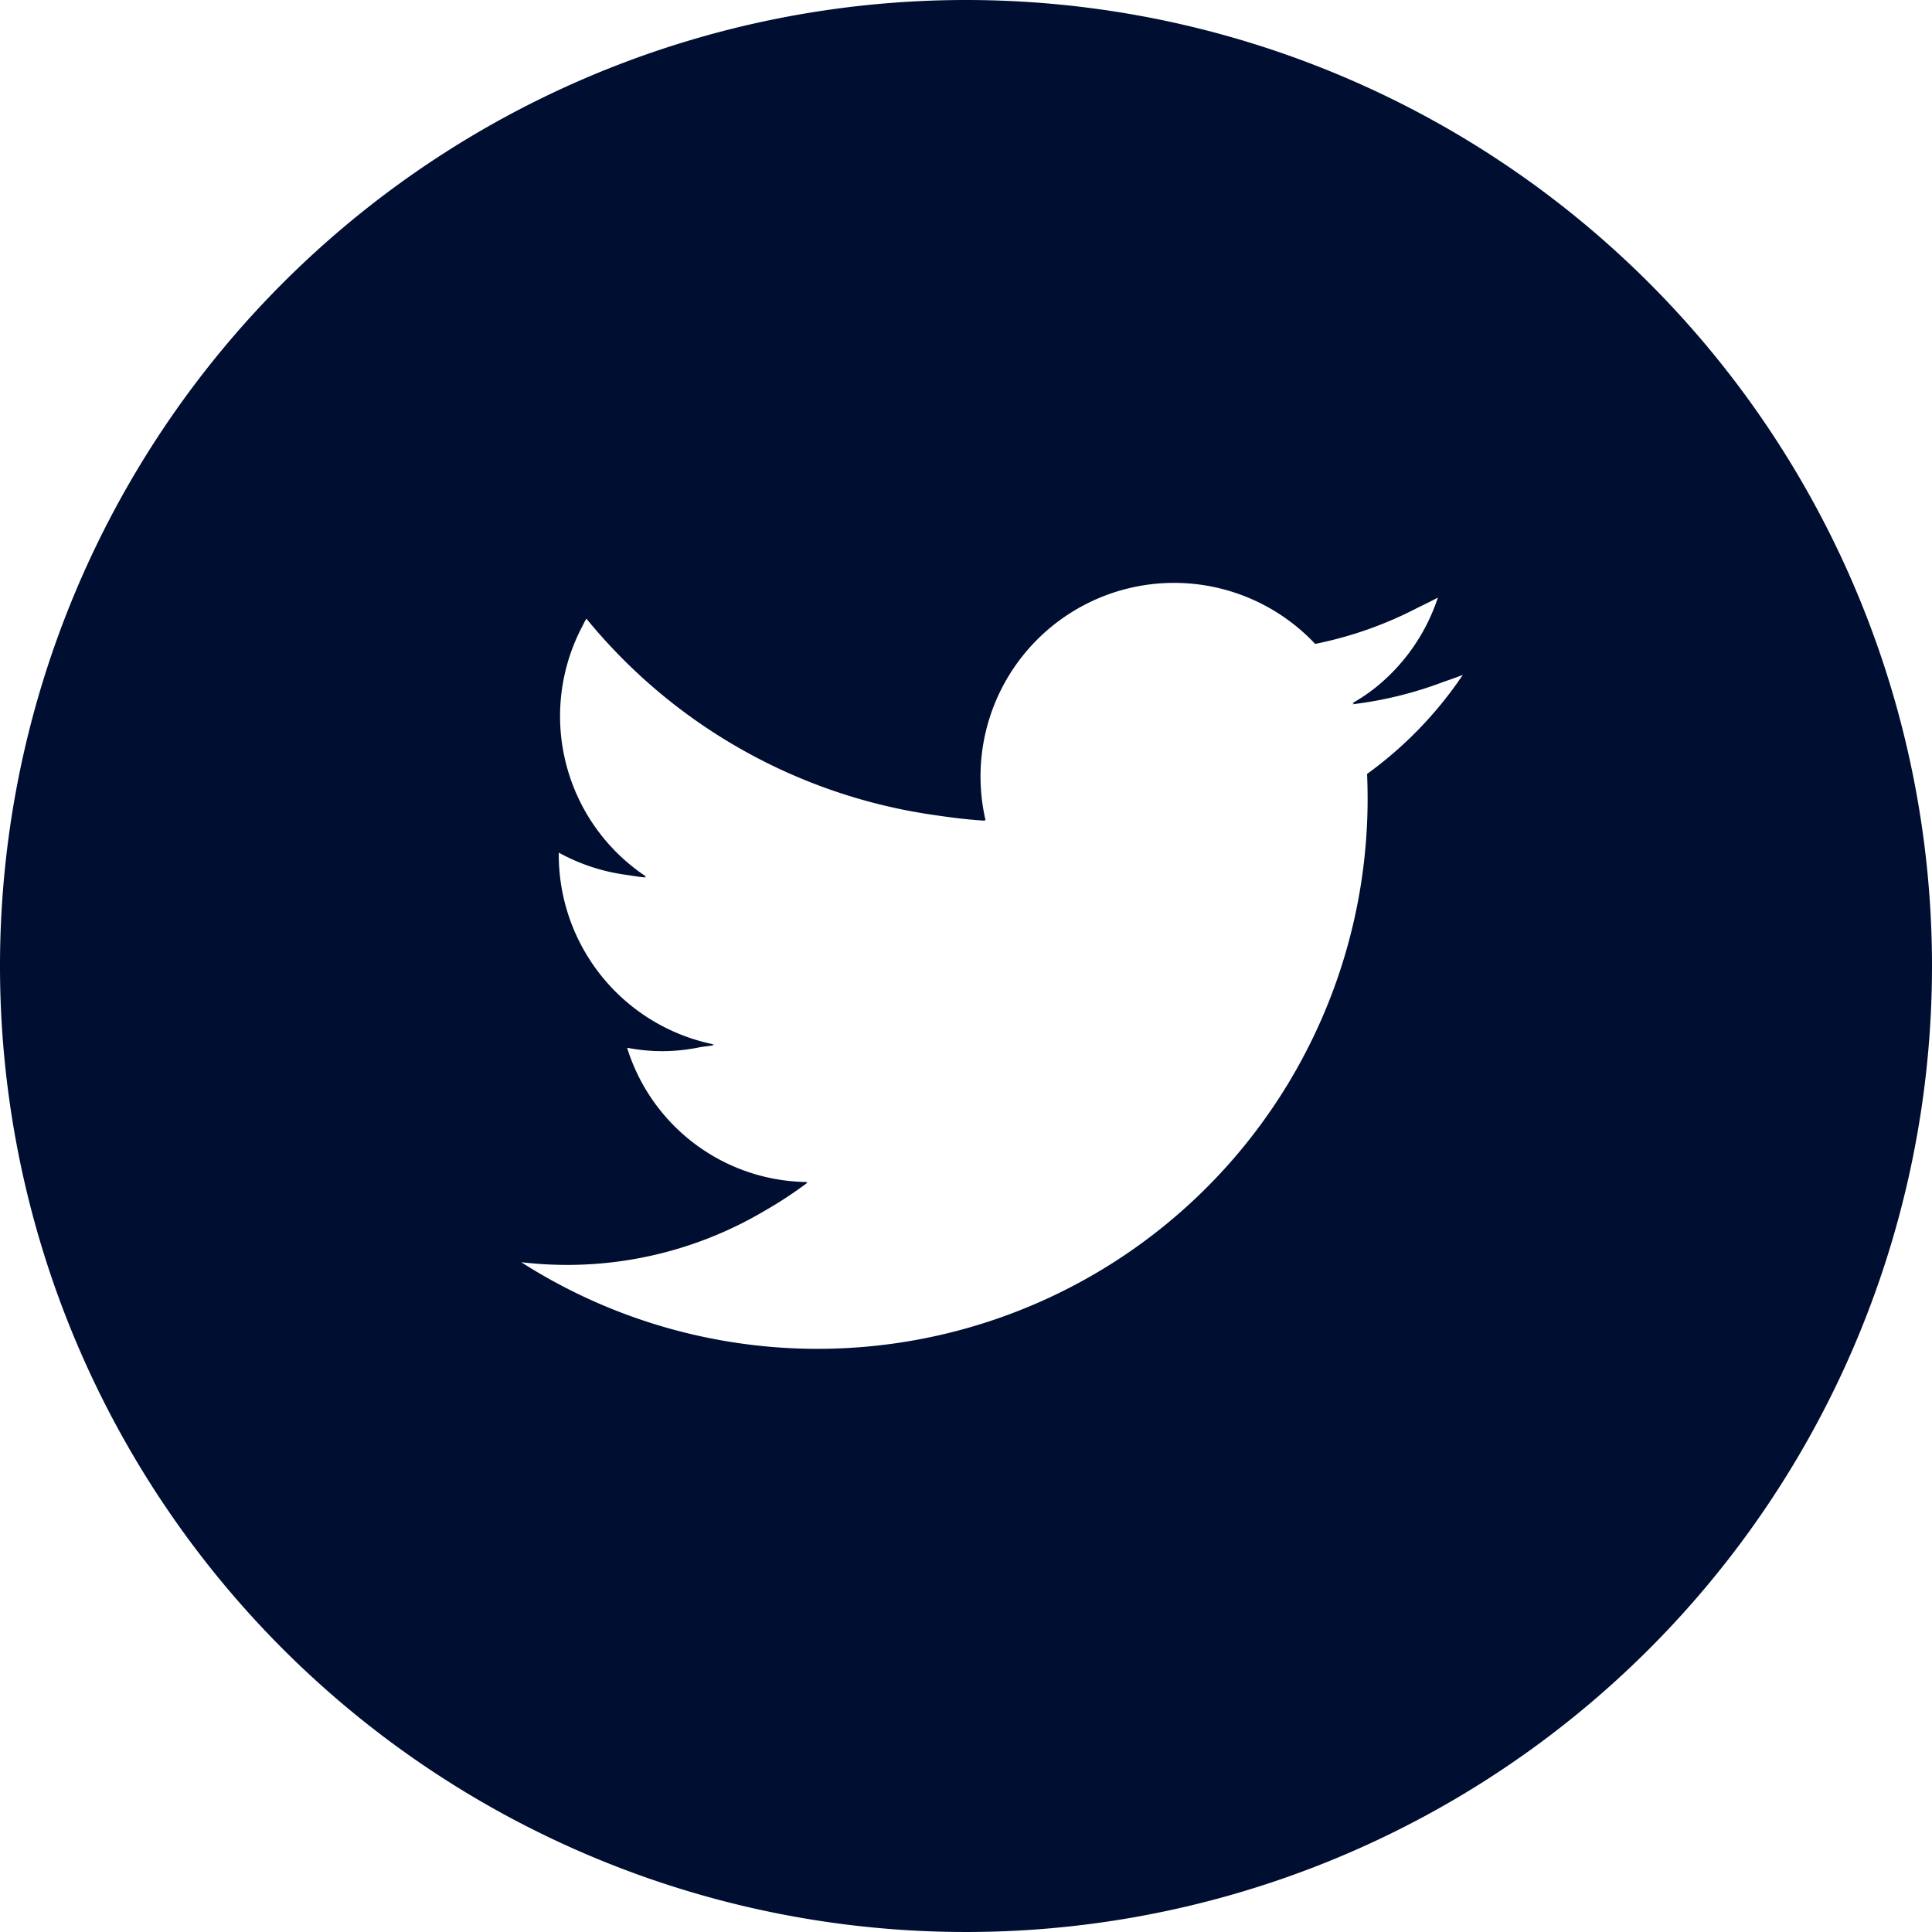 <svg id="ico_twitter" xmlns="http://www.w3.org/2000/svg" width="32" height="32" viewBox="0 0 32 32">
  <path id="パス_9" data-name="パス 9" d="M16,0A16,16,0,1,0,32,16,16,16,0,0,0,16,0Zm.308,13.587.016,0a3.206,3.206,0,0,1,5.459-2.922,6.4,6.4,0,0,0,1.7-.6c.111-.054.223-.108.333-.167A3.2,3.2,0,0,1,22.8,11.375a2.932,2.932,0,0,1-.4.271l.029,0c-.009.006-.017.014-.027.019a6.412,6.412,0,0,0,1.507-.371c.107-.037.214-.074.32-.116a6.517,6.517,0,0,1-1.586,1.641q.009.206.009.414A9.111,9.111,0,0,1,8.633,20.906a6.524,6.524,0,0,0,.764.045,6.419,6.419,0,0,0,3.274-.9,6.81,6.81,0,0,0,.7-.46l-.018,0,.018-.013a3.158,3.158,0,0,1-2.984-2.224,3.024,3.024,0,0,0,1.211-.01c.075-.011.15-.019.224-.031l-.028-.008.031-.006a3.206,3.206,0,0,1-2.57-3.141c0-.012,0-.024,0-.036l0,0a3.19,3.19,0,0,0,1.139.371c.1.017.2.032.3.041l-.02-.015.028,0a3.189,3.189,0,0,1-1.09-4.081c.034-.064.064-.13.1-.192a9.1,9.1,0,0,0,5.8,3.259c.26.038.521.071.785.087Z" fill="#000e31"/>
</svg>
